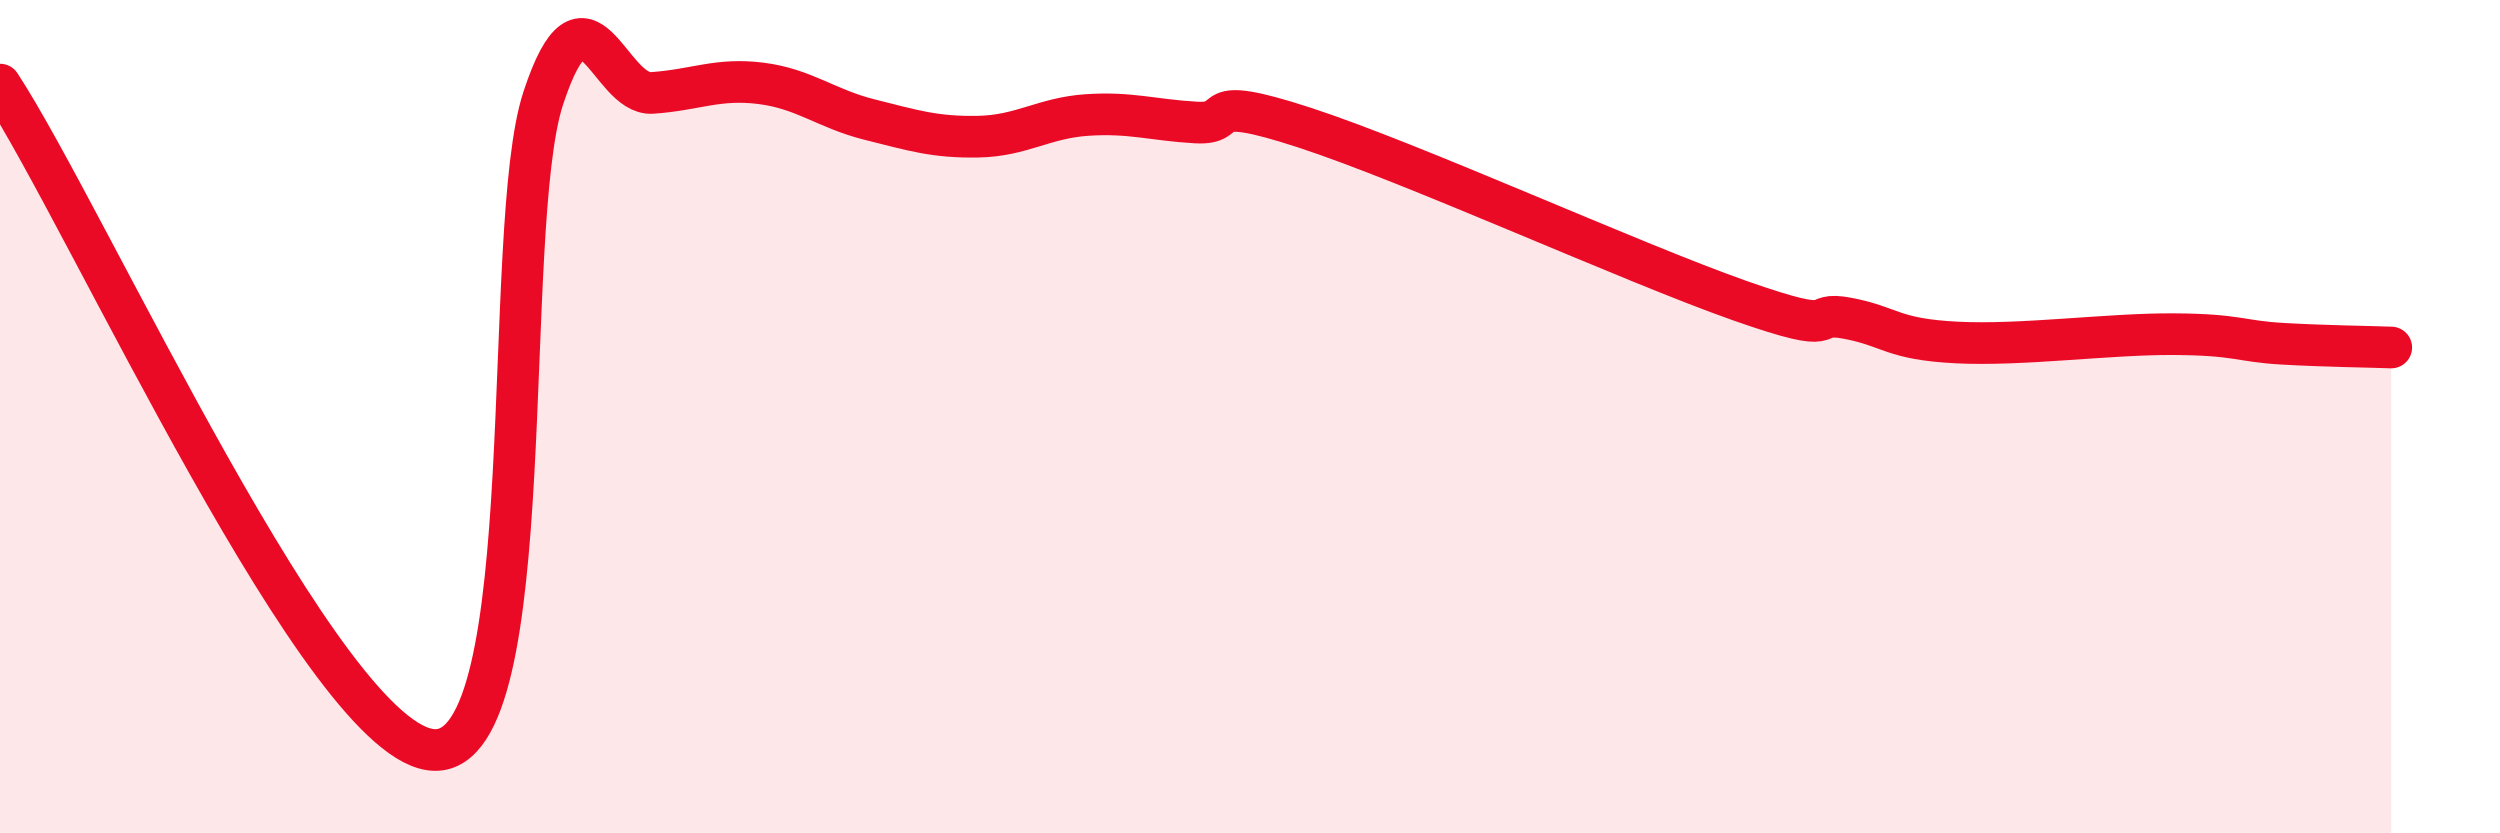 
    <svg width="60" height="20" viewBox="0 0 60 20" xmlns="http://www.w3.org/2000/svg">
      <path
        d="M 0,2.03 C 2.09,5.22 7.82,17.94 10.43,18 C 13.04,18.06 12,5.5 13.04,2.35 C 14.08,-0.8 14.61,2.3 15.65,2.23 C 16.69,2.16 17.22,1.87 18.26,2 C 19.3,2.13 19.83,2.61 20.87,2.87 C 21.91,3.13 22.44,3.3 23.48,3.28 C 24.52,3.26 25.05,2.83 26.09,2.76 C 27.13,2.69 27.66,2.88 28.7,2.94 C 29.74,3 28.69,2.21 31.3,3.06 C 33.91,3.91 39.13,6.29 41.74,7.21 C 44.35,8.13 43.31,7.44 44.35,7.64 C 45.39,7.84 45.4,8.14 46.96,8.22 C 48.52,8.3 50.61,8.01 52.17,8.02 C 53.73,8.03 53.74,8.19 54.78,8.25 C 55.82,8.31 56.87,8.32 57.39,8.34L57.39 20L0 20Z"
        fill="#EB0A25"
        opacity="0.1"
        stroke-linecap="round"
        stroke-linejoin="round"
      />
      <path
        d="M 0,2.03 C 2.09,5.22 7.82,17.94 10.43,18 C 13.04,18.06 12,5.5 13.04,2.35 C 14.08,-0.8 14.61,2.3 15.65,2.23 C 16.69,2.16 17.22,1.87 18.26,2 C 19.3,2.13 19.83,2.61 20.87,2.87 C 21.91,3.13 22.44,3.3 23.48,3.28 C 24.52,3.26 25.05,2.83 26.09,2.76 C 27.13,2.69 27.66,2.88 28.7,2.94 C 29.74,3 28.69,2.21 31.3,3.06 C 33.91,3.91 39.13,6.29 41.74,7.21 C 44.35,8.13 43.31,7.44 44.35,7.64 C 45.39,7.84 45.4,8.14 46.96,8.22 C 48.52,8.3 50.61,8.01 52.17,8.02 C 53.73,8.03 53.74,8.19 54.78,8.25 C 55.82,8.31 56.87,8.32 57.39,8.34"
        stroke="#EB0A25"
        stroke-width="1"
        fill="none"
        stroke-linecap="round"
        stroke-linejoin="round"
      />
    </svg>
  